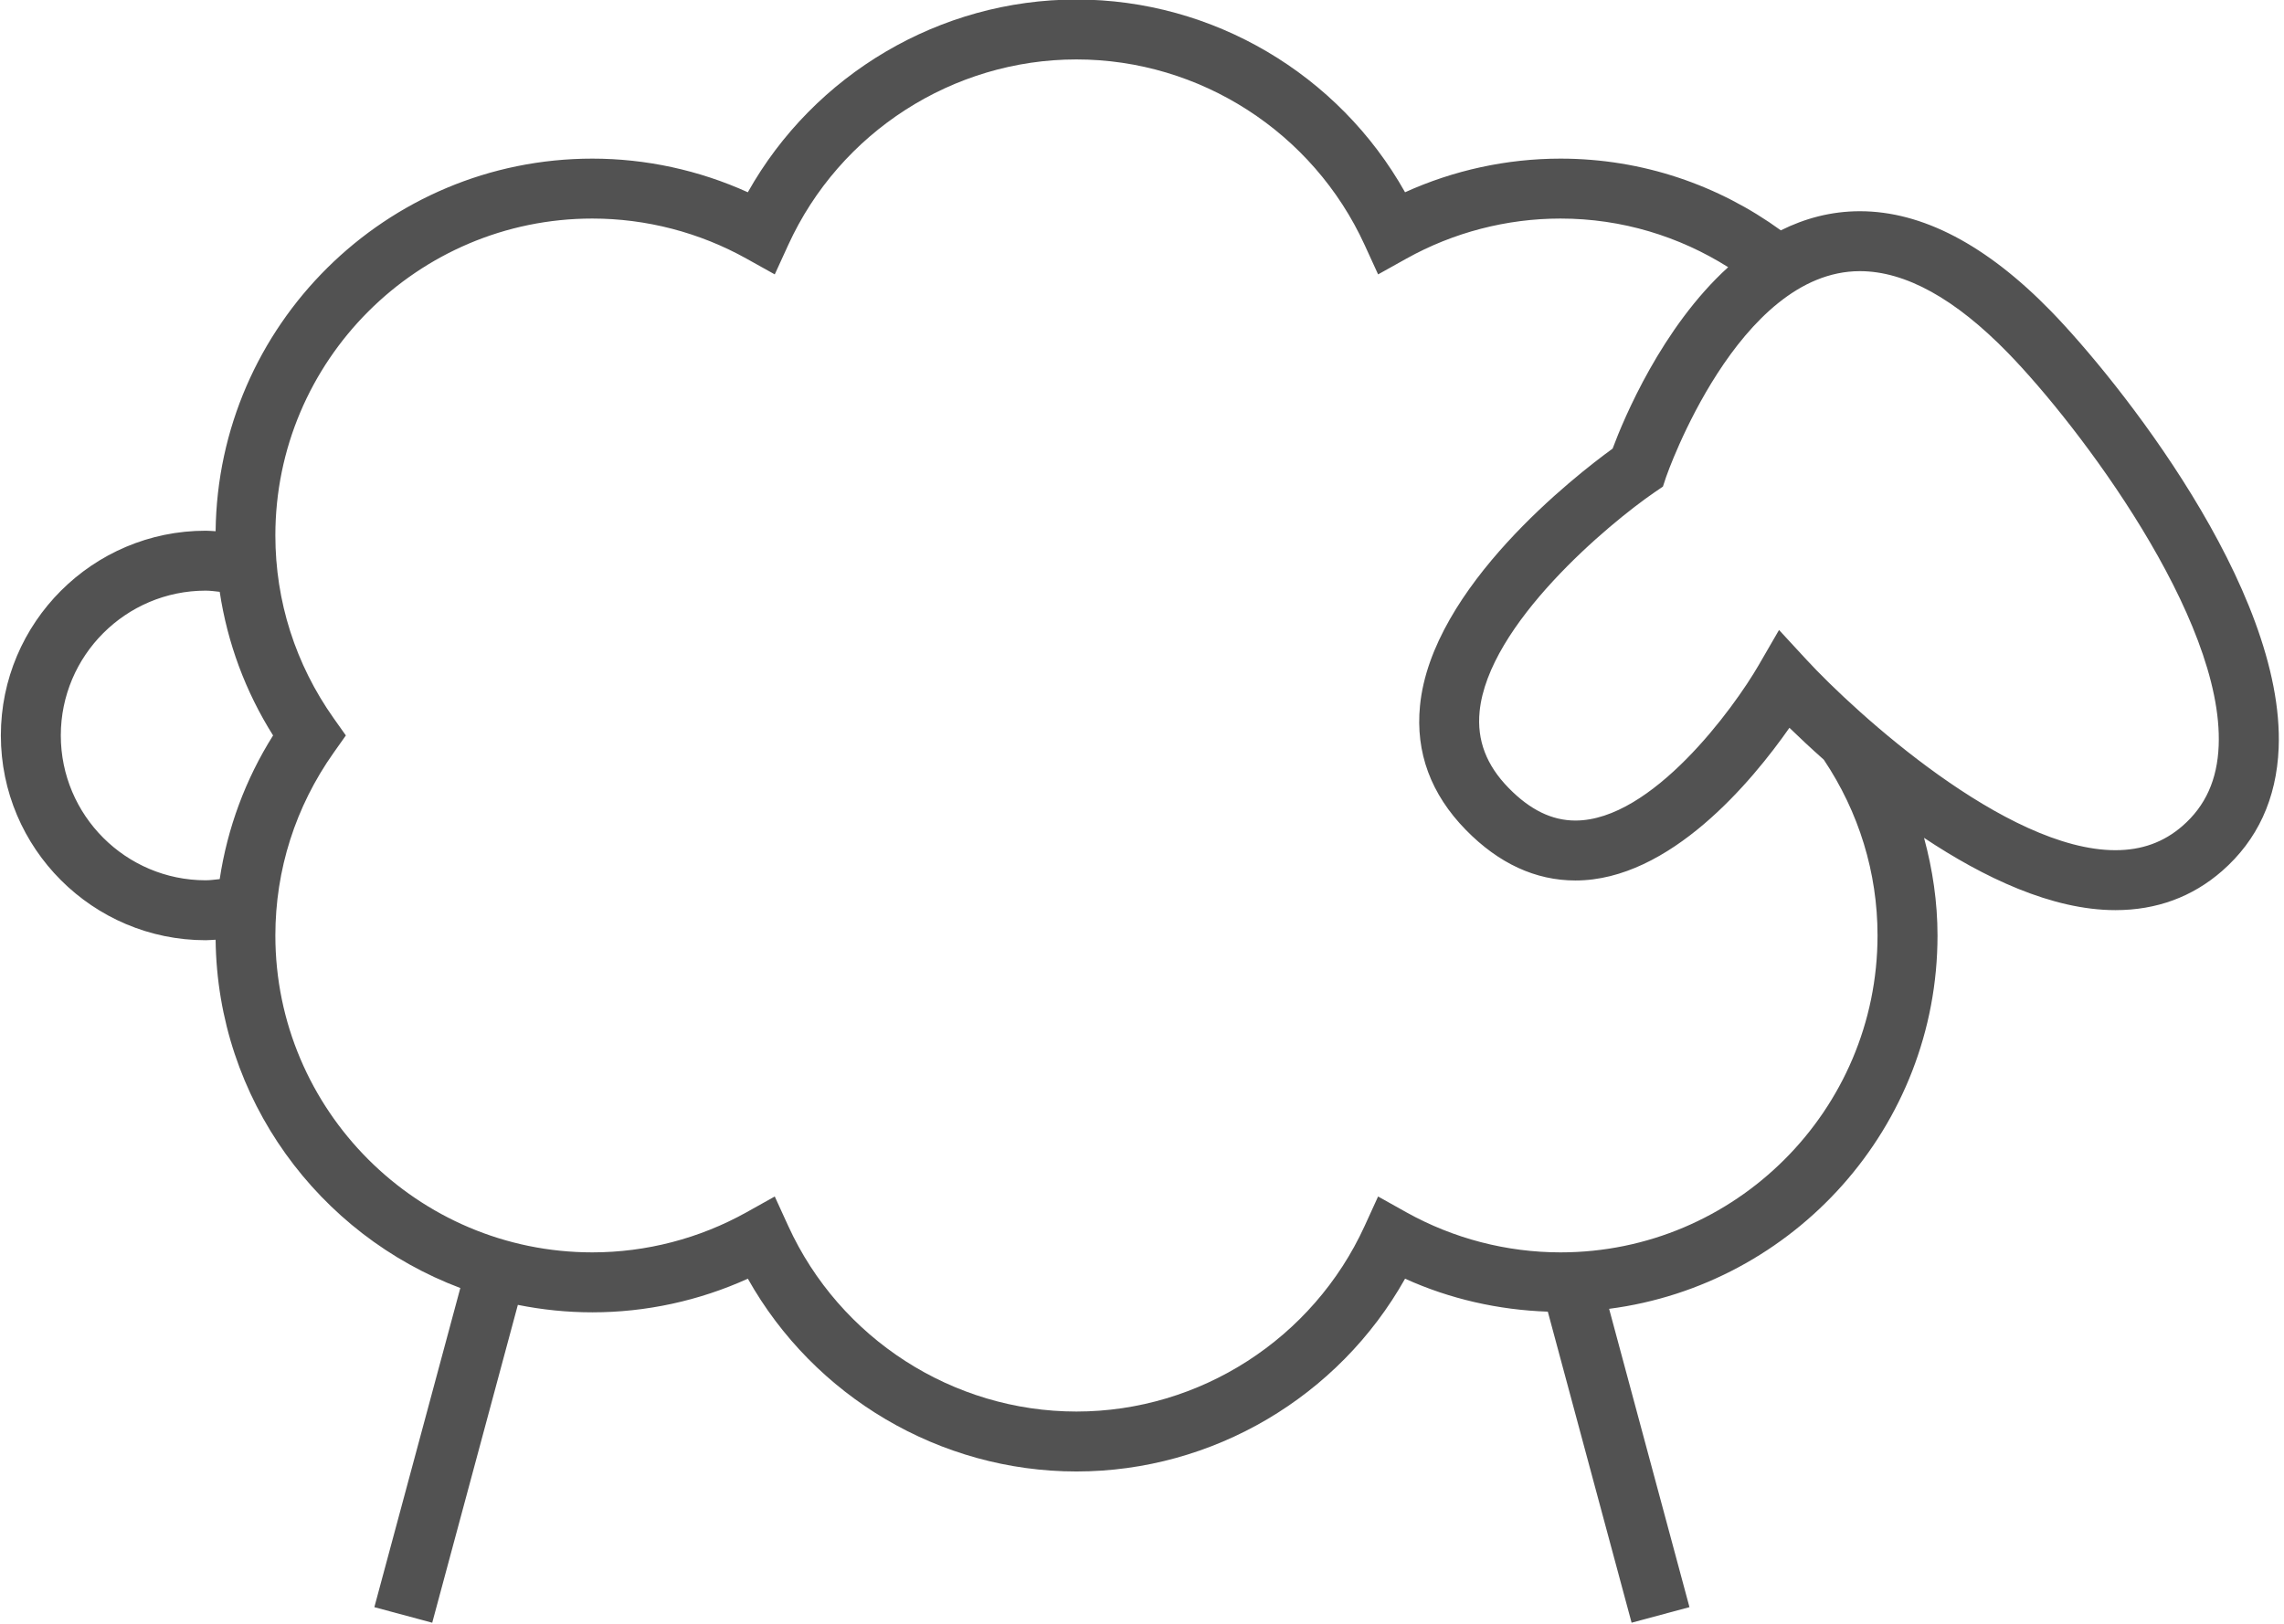 <?xml version="1.0" encoding="UTF-8" standalone="no"?><svg xmlns="http://www.w3.org/2000/svg" xmlns:xlink="http://www.w3.org/1999/xlink" fill="#525252" height="81.3" preserveAspectRatio="xMidYMid meet" version="1" viewBox="15.0 31.4 114.3 81.3" width="114.3" zoomAndPan="magnify"><g id="change1_1"><path d="M117.641,46.977c-3.232-3.32-6.451-5.004-9.564-5.004c-1.449,0-2.766,0.363-3.957,0.957 c-3.104-2.252-6.908-3.59-11.027-3.59c-2.682,0-5.342,0.578-7.779,1.684c-3.318-5.908-9.613-9.648-16.446-9.648 c-6.831,0-13.126,3.74-16.444,9.648c-2.437-1.105-5.098-1.684-7.78-1.684c-10.331,0-18.738,8.348-18.854,18.65 c-0.166-0.008-0.329-0.025-0.497-0.025c-5.651,0-10.25,4.598-10.25,10.248c0,5.652,4.598,10.25,10.25,10.25 c0.167,0,0.331-0.018,0.497-0.025c0.09,7.98,5.162,14.77,12.246,17.434l-4.302,15.975l2.896,0.779l4.285-15.91 c1.207,0.242,2.453,0.373,3.73,0.373c2.683,0,5.343-0.578,7.78-1.684c3.318,5.908,9.613,9.65,16.444,9.65s13.127-3.742,16.446-9.65 c2.242,1.018,4.678,1.566,7.143,1.65l4.193,15.57l2.896-0.779l-4.021-14.932c9.256-1.201,16.434-9.115,16.434-18.689 c0-1.67-0.244-3.305-0.674-4.887c2.979,1.982,6.396,3.619,9.578,3.619c2.051,0,3.846-0.658,5.332-1.955 c1.777-1.551,2.732-3.621,2.836-6.152C129.358,60.844,120.918,50.346,117.641,46.977z M25.995,75.404 c-0.233,0.023-0.463,0.059-0.702,0.059c-3.998,0-7.25-3.252-7.25-7.25c0-3.996,3.252-7.248,7.25-7.248 c0.239,0,0.469,0.035,0.702,0.059c0.384,2.547,1.284,4.986,2.671,7.189C27.279,70.418,26.379,72.855,25.995,75.404z M93.092,94.088 c-2.691,0-5.357-0.693-7.709-2.004l-1.418-0.793L83.29,92.77c-2.58,5.641-8.24,9.285-14.422,9.285 c-6.181,0-11.841-3.645-14.42-9.285l-0.676-1.479l-1.419,0.793c-2.351,1.311-5.016,2.004-7.708,2.004 c-8.748,0-15.865-7.115-15.865-15.863c0-3.287,1.008-6.449,2.915-9.145l0.613-0.867l-0.613-0.865 c-1.907-2.695-2.915-5.857-2.915-9.145c0-8.748,7.117-15.863,15.865-15.863c2.691,0,5.357,0.693,7.708,2.004l1.419,0.791 l0.676-1.477c2.579-5.639,8.24-9.283,14.42-9.283c6.182,0,11.842,3.645,14.422,9.283l0.676,1.477l1.418-0.791 c2.352-1.311,5.018-2.004,7.709-2.004c3.084,0,5.955,0.9,8.391,2.434c-3.32,3.016-5.225,7.584-5.783,9.082 c-1.83,1.33-9.057,6.93-9.639,12.871c-0.23,2.334,0.543,4.426,2.297,6.217c1.645,1.68,3.488,2.529,5.482,2.529 c4.729,0,8.844-4.975,10.709-7.643c0.469,0.455,1.055,1.006,1.721,1.598c1.754,2.621,2.688,5.65,2.688,8.797 C108.958,86.973,101.84,94.088,93.092,94.088z M124.221,72.742c-0.938,0.816-2.037,1.215-3.359,1.215 c-5.459,0-13.004-6.877-15.451-9.527l-1.381-1.496l-1.02,1.762c-1.252,2.164-5.342,7.777-9.17,7.777 c-1.174,0-2.266-0.531-3.34-1.629c-1.119-1.143-1.594-2.393-1.455-3.822c0.428-4.375,6.465-9.408,8.756-10.98l0.418-0.285 l0.158-0.479c0.035-0.104,3.594-10.305,9.699-10.305c2.273,0,4.768,1.377,7.414,4.096c3.553,3.65,10.803,13.26,10.541,19.66 C125.963,70.426,125.372,71.74,124.221,72.742z" fill="inherit"/></g></svg>